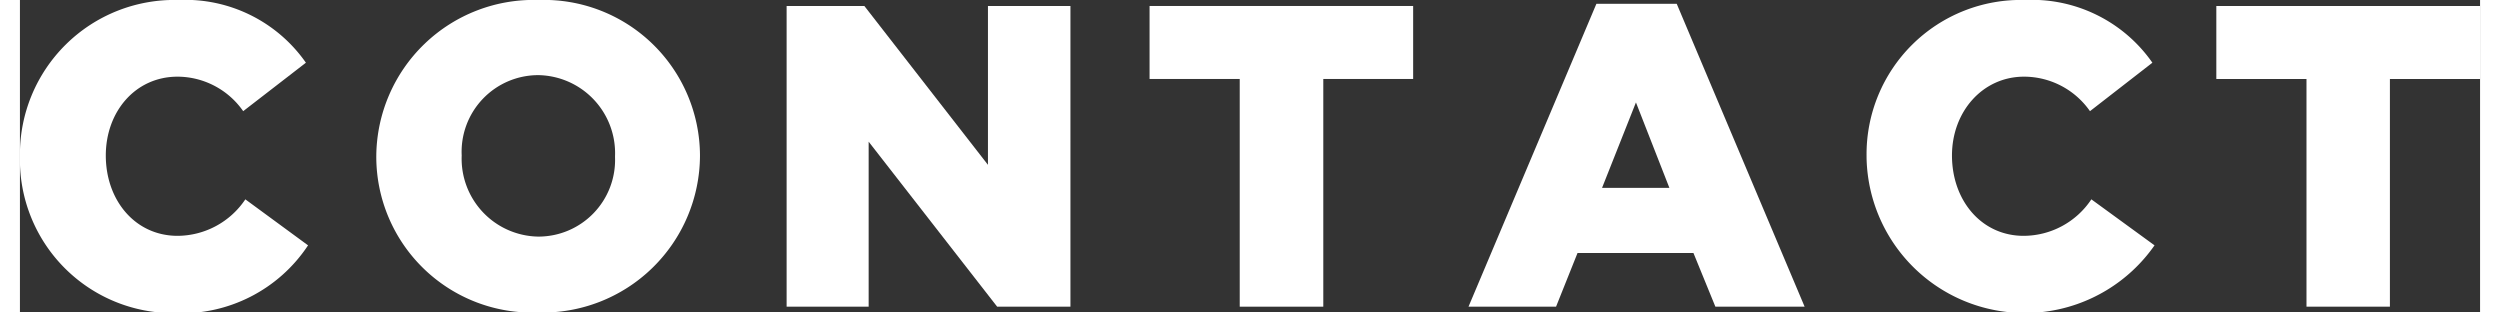 <svg xmlns="http://www.w3.org/2000/svg" width="160" height="20" viewBox="0 0 160.44 20.38"><rect x="0" y="0" width="160.44" height="20.38" fill="#333333" stroke="none"/><defs><style>.cls-1{fill:#fff;}</style></defs><g id="レイヤー_2" data-name="レイヤー 2"><g id="MV"><path class="cls-1" d="M0,10.25v-.06A10.07,10.07,0,0,1,10.33,0a9.6,9.6,0,0,1,8.32,4.09L14.56,7.25A5.24,5.24,0,0,0,10.28,5C7.53,5,5.6,7.28,5.6,10.14v0c0,2.94,1.93,5.24,4.68,5.24a5.35,5.35,0,0,0,4.42-2.38L18.79,16a9.88,9.88,0,0,1-8.68,4.42A10,10,0,0,1,0,10.25Z"/><path class="cls-1" d="M23.24,10.25v-.06A10.26,10.26,0,0,1,33.82,0,10.18,10.18,0,0,1,44.35,10.14v0A10.27,10.27,0,0,1,33.77,20.38,10.17,10.17,0,0,1,23.24,10.25Zm15.57,0v-.06a5.09,5.09,0,0,0-5-5.29,5,5,0,0,0-5,5.24v0a5.08,5.08,0,0,0,5,5.29A5,5,0,0,0,38.81,10.25Z"/><path class="cls-1" d="M50,.39h5.07l8.06,10.36V.39h5.38V20H63.73L55.35,9.24V20H50Z"/><path class="cls-1" d="M79.55,5.15H73.67V.39H90.86V5.15H85V20H79.55Z"/><path class="cls-1" d="M102.81.25h5.24L116.39,20h-5.82l-1.43-3.5h-7.56l-1.4,3.5H94.47Zm4.76,12-2.18-5.57-2.21,5.57Z"/><path class="cls-1" d="M120.43,10.25v-.06A10.06,10.06,0,0,1,130.76,0a9.58,9.58,0,0,1,8.31,4.09L135,7.25A5.25,5.25,0,0,0,130.7,5C128,5,126,7.28,126,10.14v0c0,2.94,1.93,5.24,4.67,5.24a5.32,5.32,0,0,0,4.42-2.38L139.21,16a10.32,10.32,0,0,1-18.78-5.71Z"/><path class="cls-1" d="M149.12,5.15h-5.88V.39h17.2V5.15h-5.88V20h-5.44Z"/></g></g></svg>
